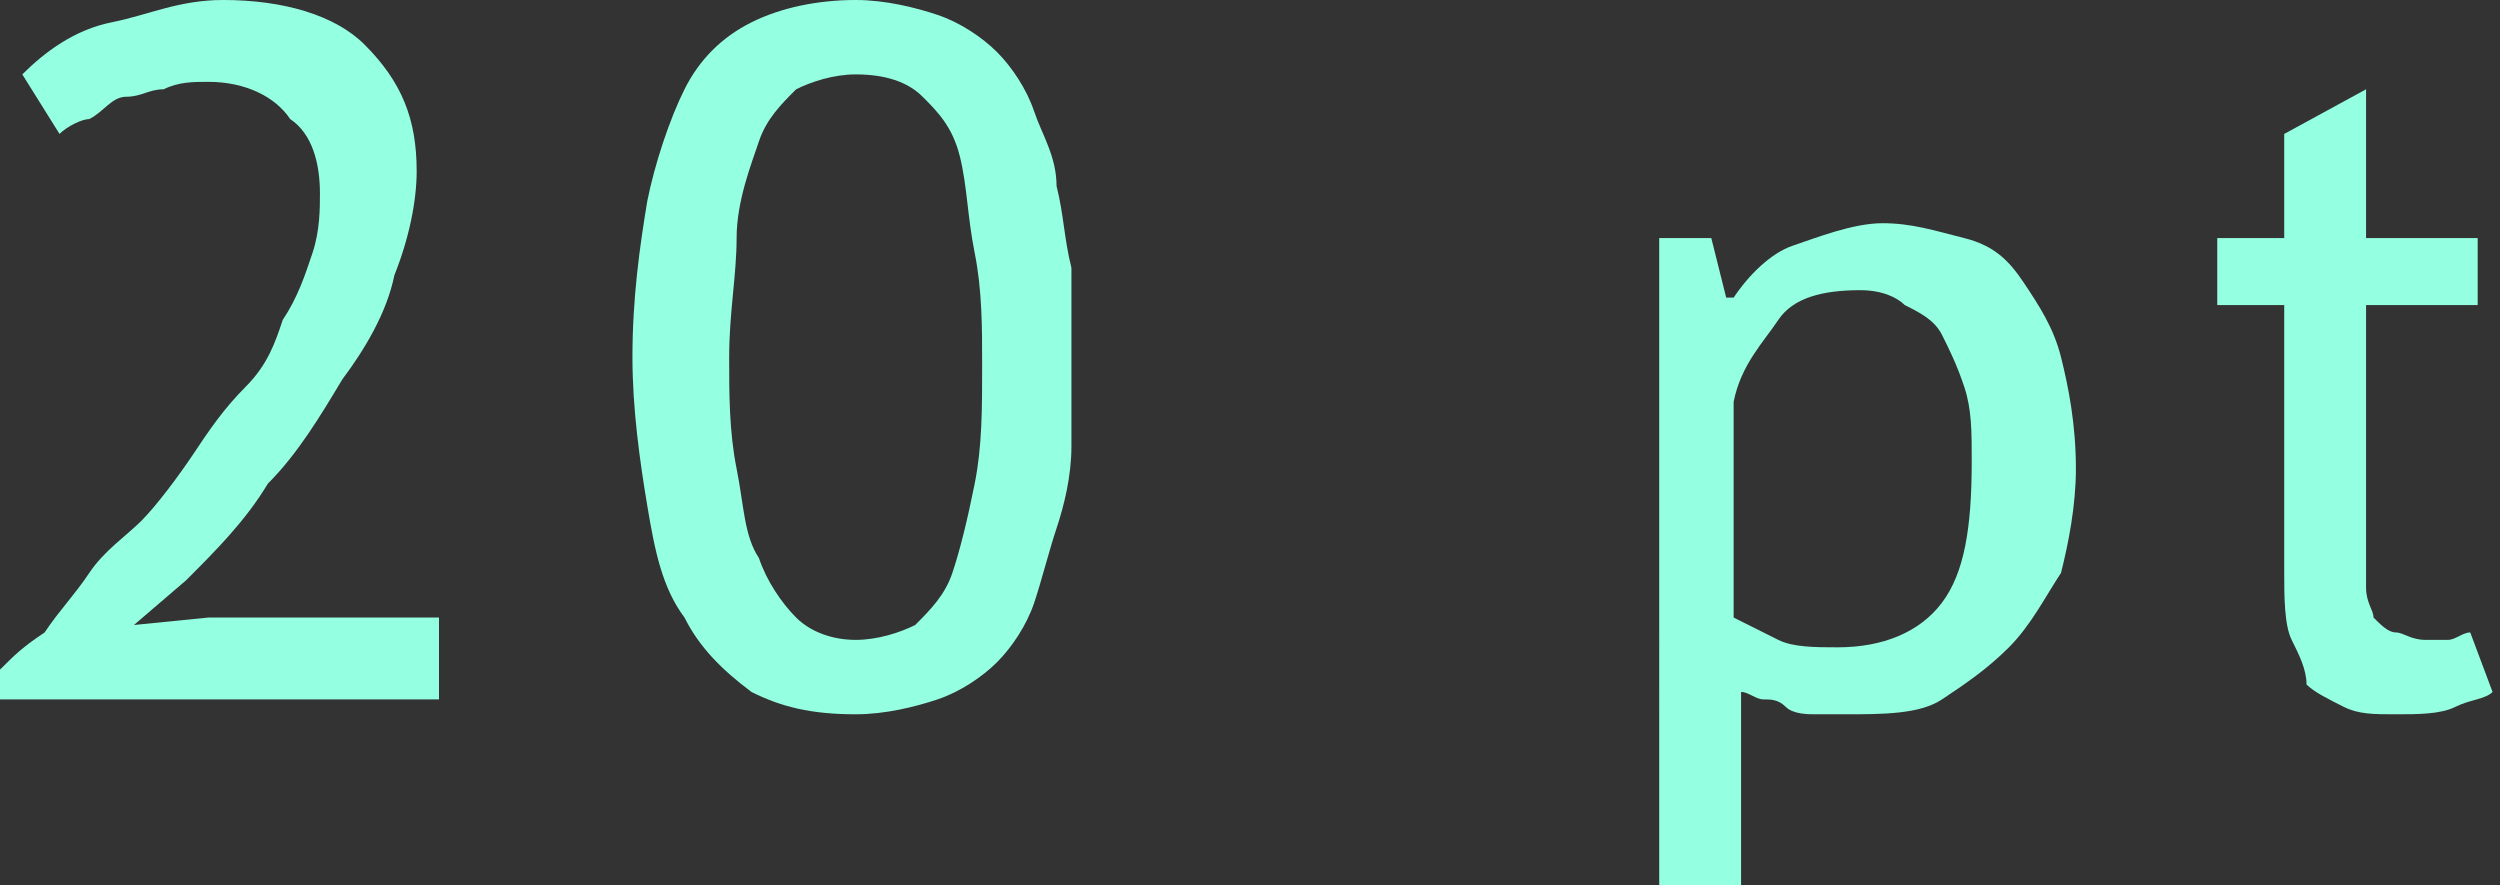 <?xml version="1.0" encoding="UTF-8"?> <!-- Generator: Adobe Illustrator 18.0.0, SVG Export Plug-In . SVG Version: 6.00 Build 0) --> <svg xmlns="http://www.w3.org/2000/svg" xmlns:xlink="http://www.w3.org/1999/xlink" id="Слой_1" x="0px" y="0px" viewBox="0 0 33.6 11.9" xml:space="preserve"><rect x="0" y="0" width="33.6" height="11.9" fill="#333333" stroke="none"/> <g> <path fill="#95FFE2" d="M5.6,2.3c0,0.4-0.1,0.9-0.3,1.4C5.2,4.2,4.9,4.7,4.6,5.1C4.3,5.6,4,6.1,3.6,6.5C3.3,7,2.9,7.4,2.5,7.8 L1.8,8.4v0l1-0.1h3.1v1.1H0V9c0.2-0.2,0.3-0.3,0.6-0.5C0.8,8.2,1,8,1.2,7.7S1.7,7.2,1.9,7s0.5-0.6,0.7-0.9s0.4-0.6,0.7-0.9 s0.4-0.6,0.5-0.9C4,4,4.1,3.7,4.2,3.4s0.1-0.6,0.1-0.8c0-0.4-0.1-0.8-0.4-1C3.7,1.3,3.3,1.1,2.8,1.1c-0.2,0-0.4,0-0.6,0.1 C2,1.2,1.9,1.3,1.7,1.3S1.4,1.5,1.2,1.6C1.1,1.6,0.9,1.7,0.8,1.8L0.3,1C0.6,0.7,1,0.4,1.5,0.3S2.4,0,3,0c0.8,0,1.5,0.2,1.9,0.6 C5.4,1.1,5.6,1.6,5.6,2.3z"></path> <path fill="#95FFE2" d="M8.5,4.8c0-0.8,0.1-1.5,0.2-2.1C8.8,2.2,9,1.6,9.2,1.2s0.5-0.7,0.9-0.9C10.5,0.1,11,0,11.5,0 c0.4,0,0.8,0.1,1.1,0.2s0.6,0.3,0.8,0.5s0.4,0.5,0.5,0.8s0.3,0.6,0.3,1c0.1,0.4,0.1,0.7,0.2,1.1c0,0.4,0,0.8,0,1.2 c0,0.4,0,0.8,0,1.2c0,0.4-0.1,0.8-0.2,1.1s-0.2,0.7-0.3,1c-0.1,0.3-0.3,0.6-0.5,0.8s-0.5,0.4-0.8,0.5s-0.7,0.2-1.1,0.2 c-0.6,0-1-0.1-1.4-0.3C9.7,9,9.4,8.7,9.2,8.3C8.9,7.9,8.8,7.4,8.7,6.8C8.6,6.2,8.5,5.5,8.5,4.8z M9.8,4.8c0,0.5,0,1,0.1,1.5 s0.1,0.9,0.3,1.2c0.1,0.3,0.3,0.6,0.5,0.8c0.2,0.2,0.5,0.3,0.8,0.3s0.6-0.1,0.8-0.2c0.2-0.2,0.4-0.4,0.5-0.7 c0.1-0.3,0.2-0.7,0.3-1.2s0.1-1,0.1-1.6c0-0.5,0-1-0.1-1.5S13,2.5,12.9,2.1s-0.3-0.6-0.5-0.8c-0.2-0.2-0.5-0.3-0.9-0.3 c-0.3,0-0.6,0.1-0.8,0.2c-0.2,0.2-0.4,0.4-0.5,0.7S9.9,2.7,9.9,3.2S9.8,4.2,9.8,4.8z"></path> <path fill="#95FFE2" d="M22.2,3.2H23L23.2,4h0.1c0.2-0.3,0.5-0.6,0.8-0.7S24.9,3,25.3,3c0.4,0,0.7,0.1,1.1,0.2s0.6,0.3,0.8,0.6 c0.2,0.3,0.4,0.6,0.5,1c0.1,0.4,0.2,0.9,0.2,1.5c0,0.5-0.1,1-0.2,1.4C27.5,8,27.3,8.4,27,8.7s-0.6,0.5-0.9,0.7s-0.8,0.2-1.3,0.2 c-0.2,0-0.3,0-0.4,0c-0.1,0-0.3,0-0.4-0.1s-0.2-0.1-0.3-0.1c-0.1,0-0.2-0.1-0.3-0.1v2.6h-1.1V3.2z M25,3.9c-0.5,0-0.9,0.1-1.1,0.4 s-0.5,0.6-0.6,1.1v2.9c0.2,0.1,0.4,0.2,0.6,0.3c0.2,0.1,0.5,0.1,0.8,0.1c0.6,0,1.1-0.2,1.4-0.6c0.3-0.4,0.4-1,0.4-1.9 c0-0.4,0-0.7-0.1-1s-0.2-0.5-0.3-0.7s-0.3-0.3-0.5-0.4C25.5,4,25.3,3.9,25,3.9z"></path> <path fill="#95FFE2" d="M29.8,3.2h0.9V1.8l1.1-0.6v2h1.5v0.9h-1.5v3.2c0,0.3,0,0.5,0,0.6c0,0.2,0.1,0.3,0.1,0.4 c0.1,0.1,0.2,0.2,0.3,0.2c0.1,0,0.2,0.1,0.4,0.1c0.1,0,0.2,0,0.3,0c0.1,0,0.2-0.1,0.3-0.1l0.3,0.8c-0.1,0.1-0.3,0.1-0.5,0.2 c-0.2,0.1-0.5,0.1-0.8,0.1c-0.3,0-0.5,0-0.7-0.1s-0.4-0.2-0.5-0.3C31,9,30.9,8.8,30.8,8.6S30.7,8,30.7,7.7V4.1h-0.9V3.2z"></path> </g> </svg> 